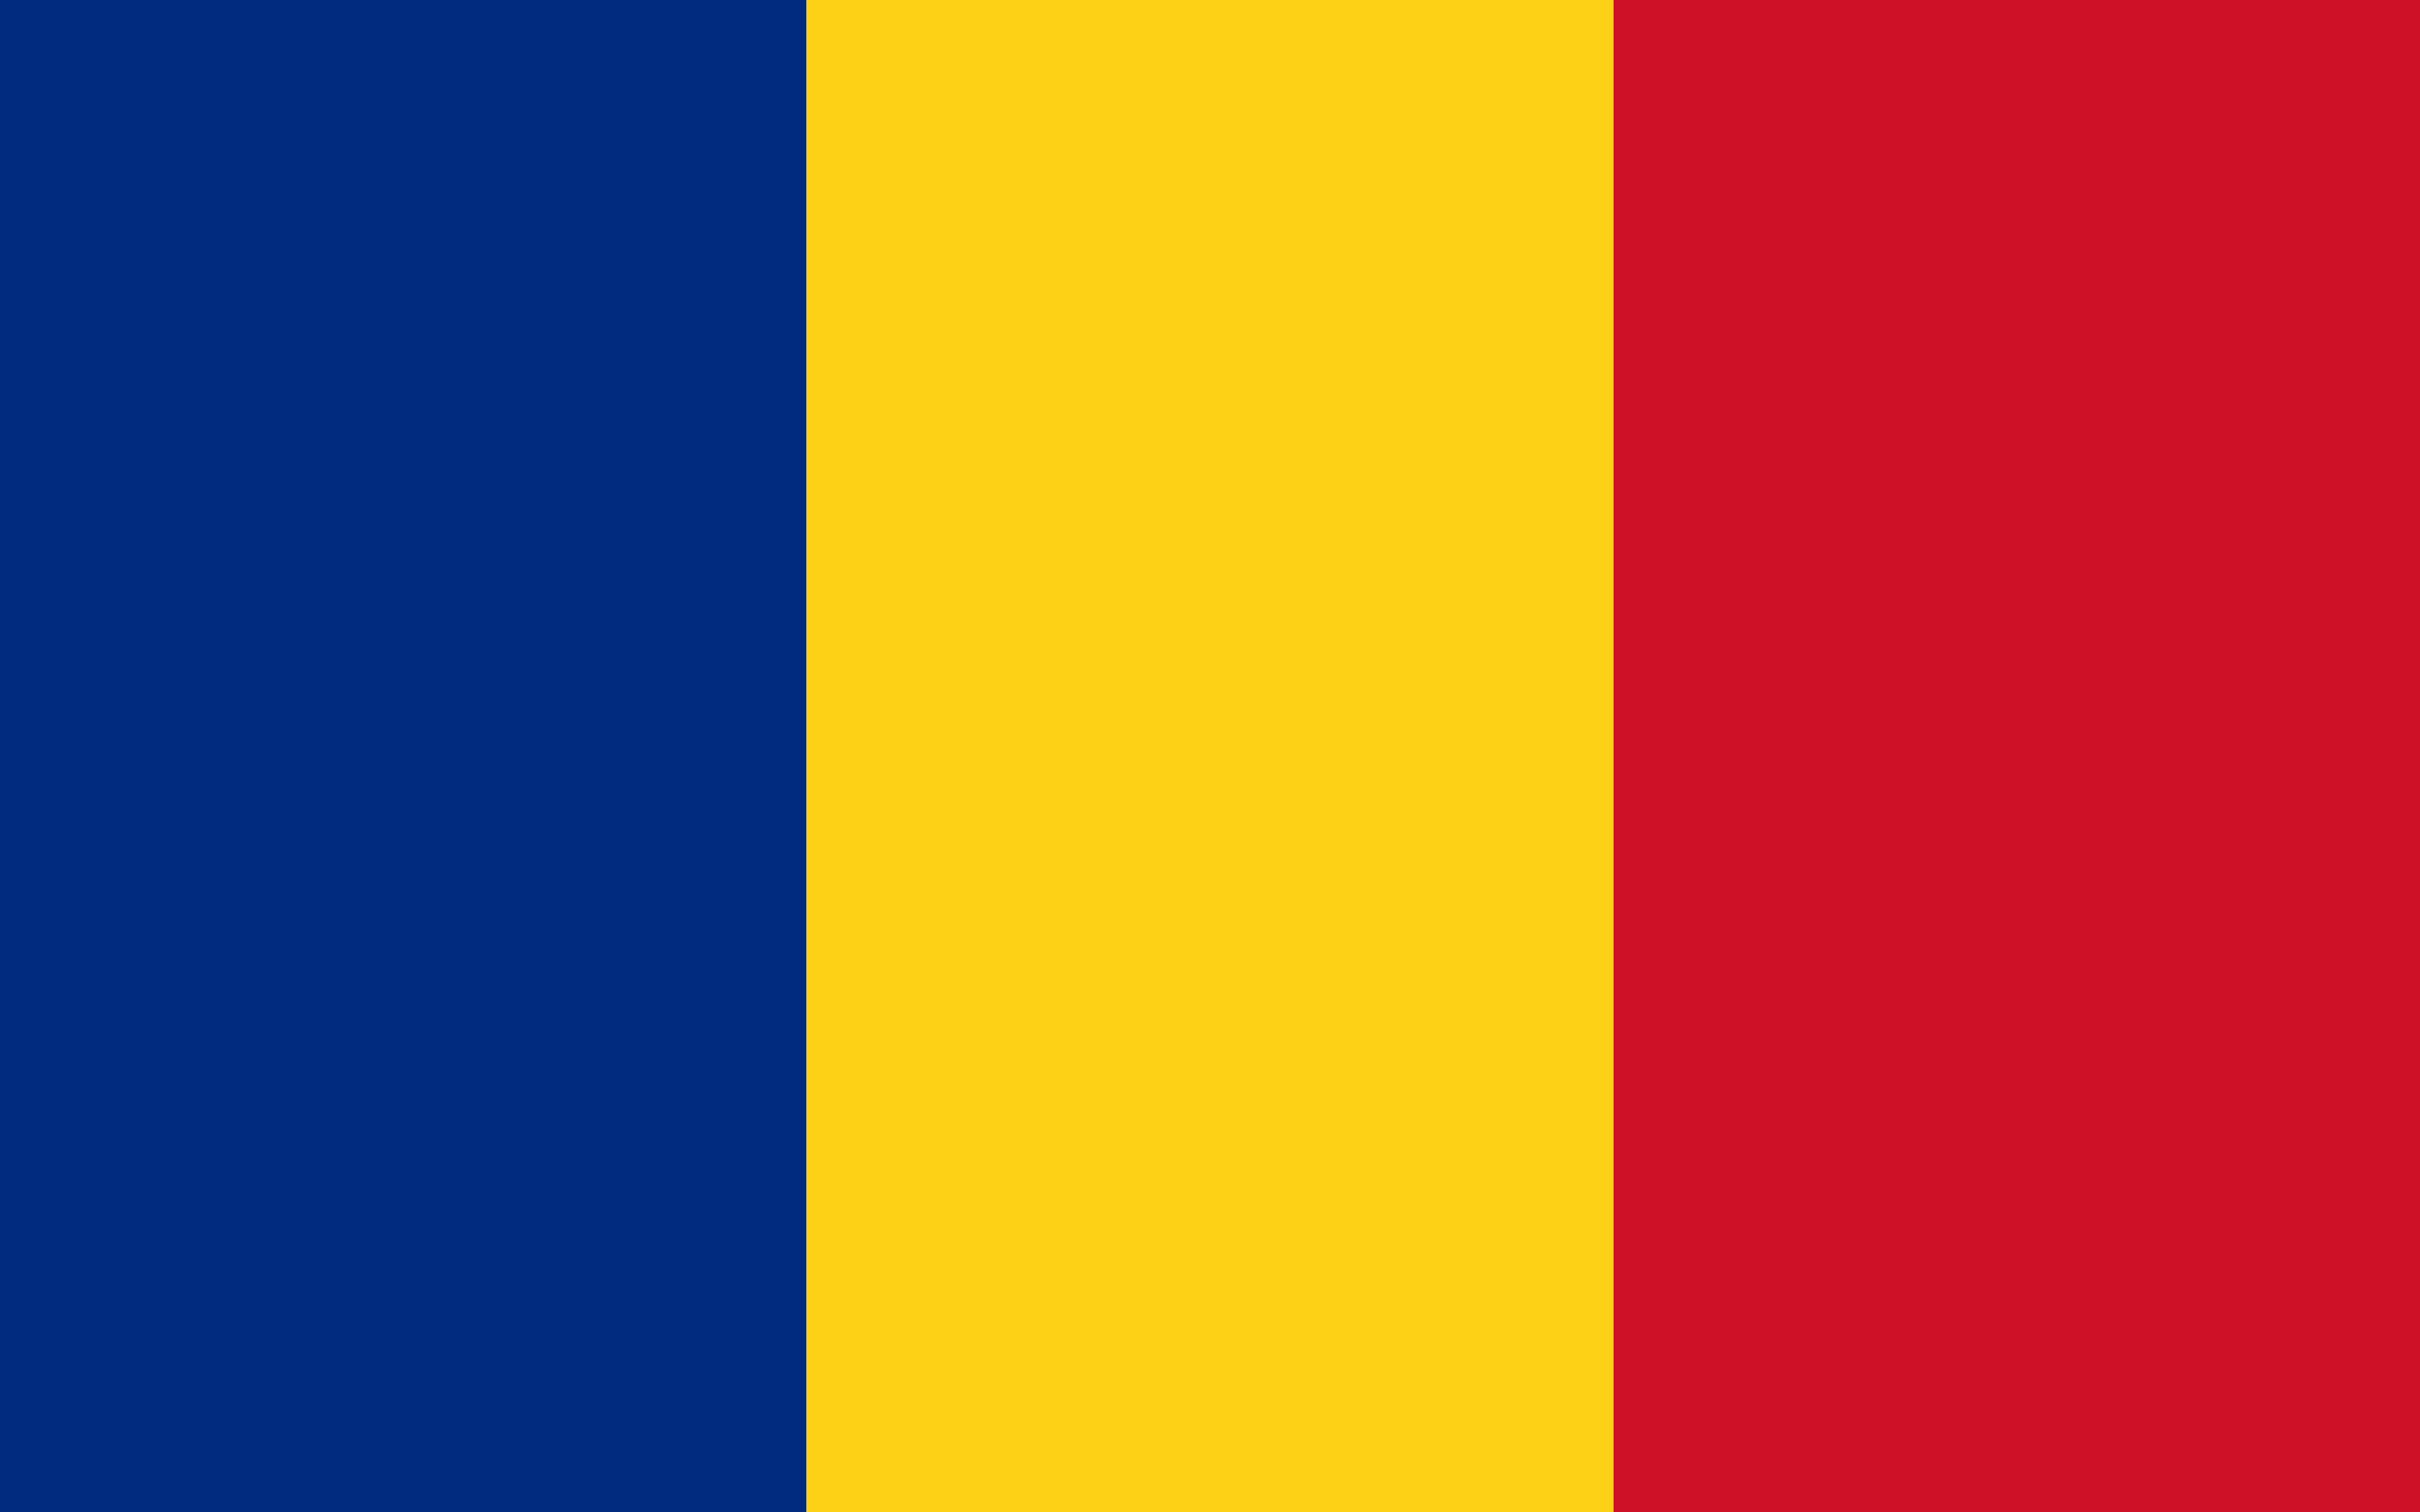 <svg width="32" height="20" viewBox="0 0 32 20" fill="none" xmlns="http://www.w3.org/2000/svg">
<path d="M10.666 0H0V20H10.666V0Z" fill="#002B7F"/>
<path d="M21.331 0H10.665V20H21.331V0Z" fill="#FCD116"/>
<path d="M32 0H21.334V20H32V0Z" fill="#CE1126"/>
</svg>
